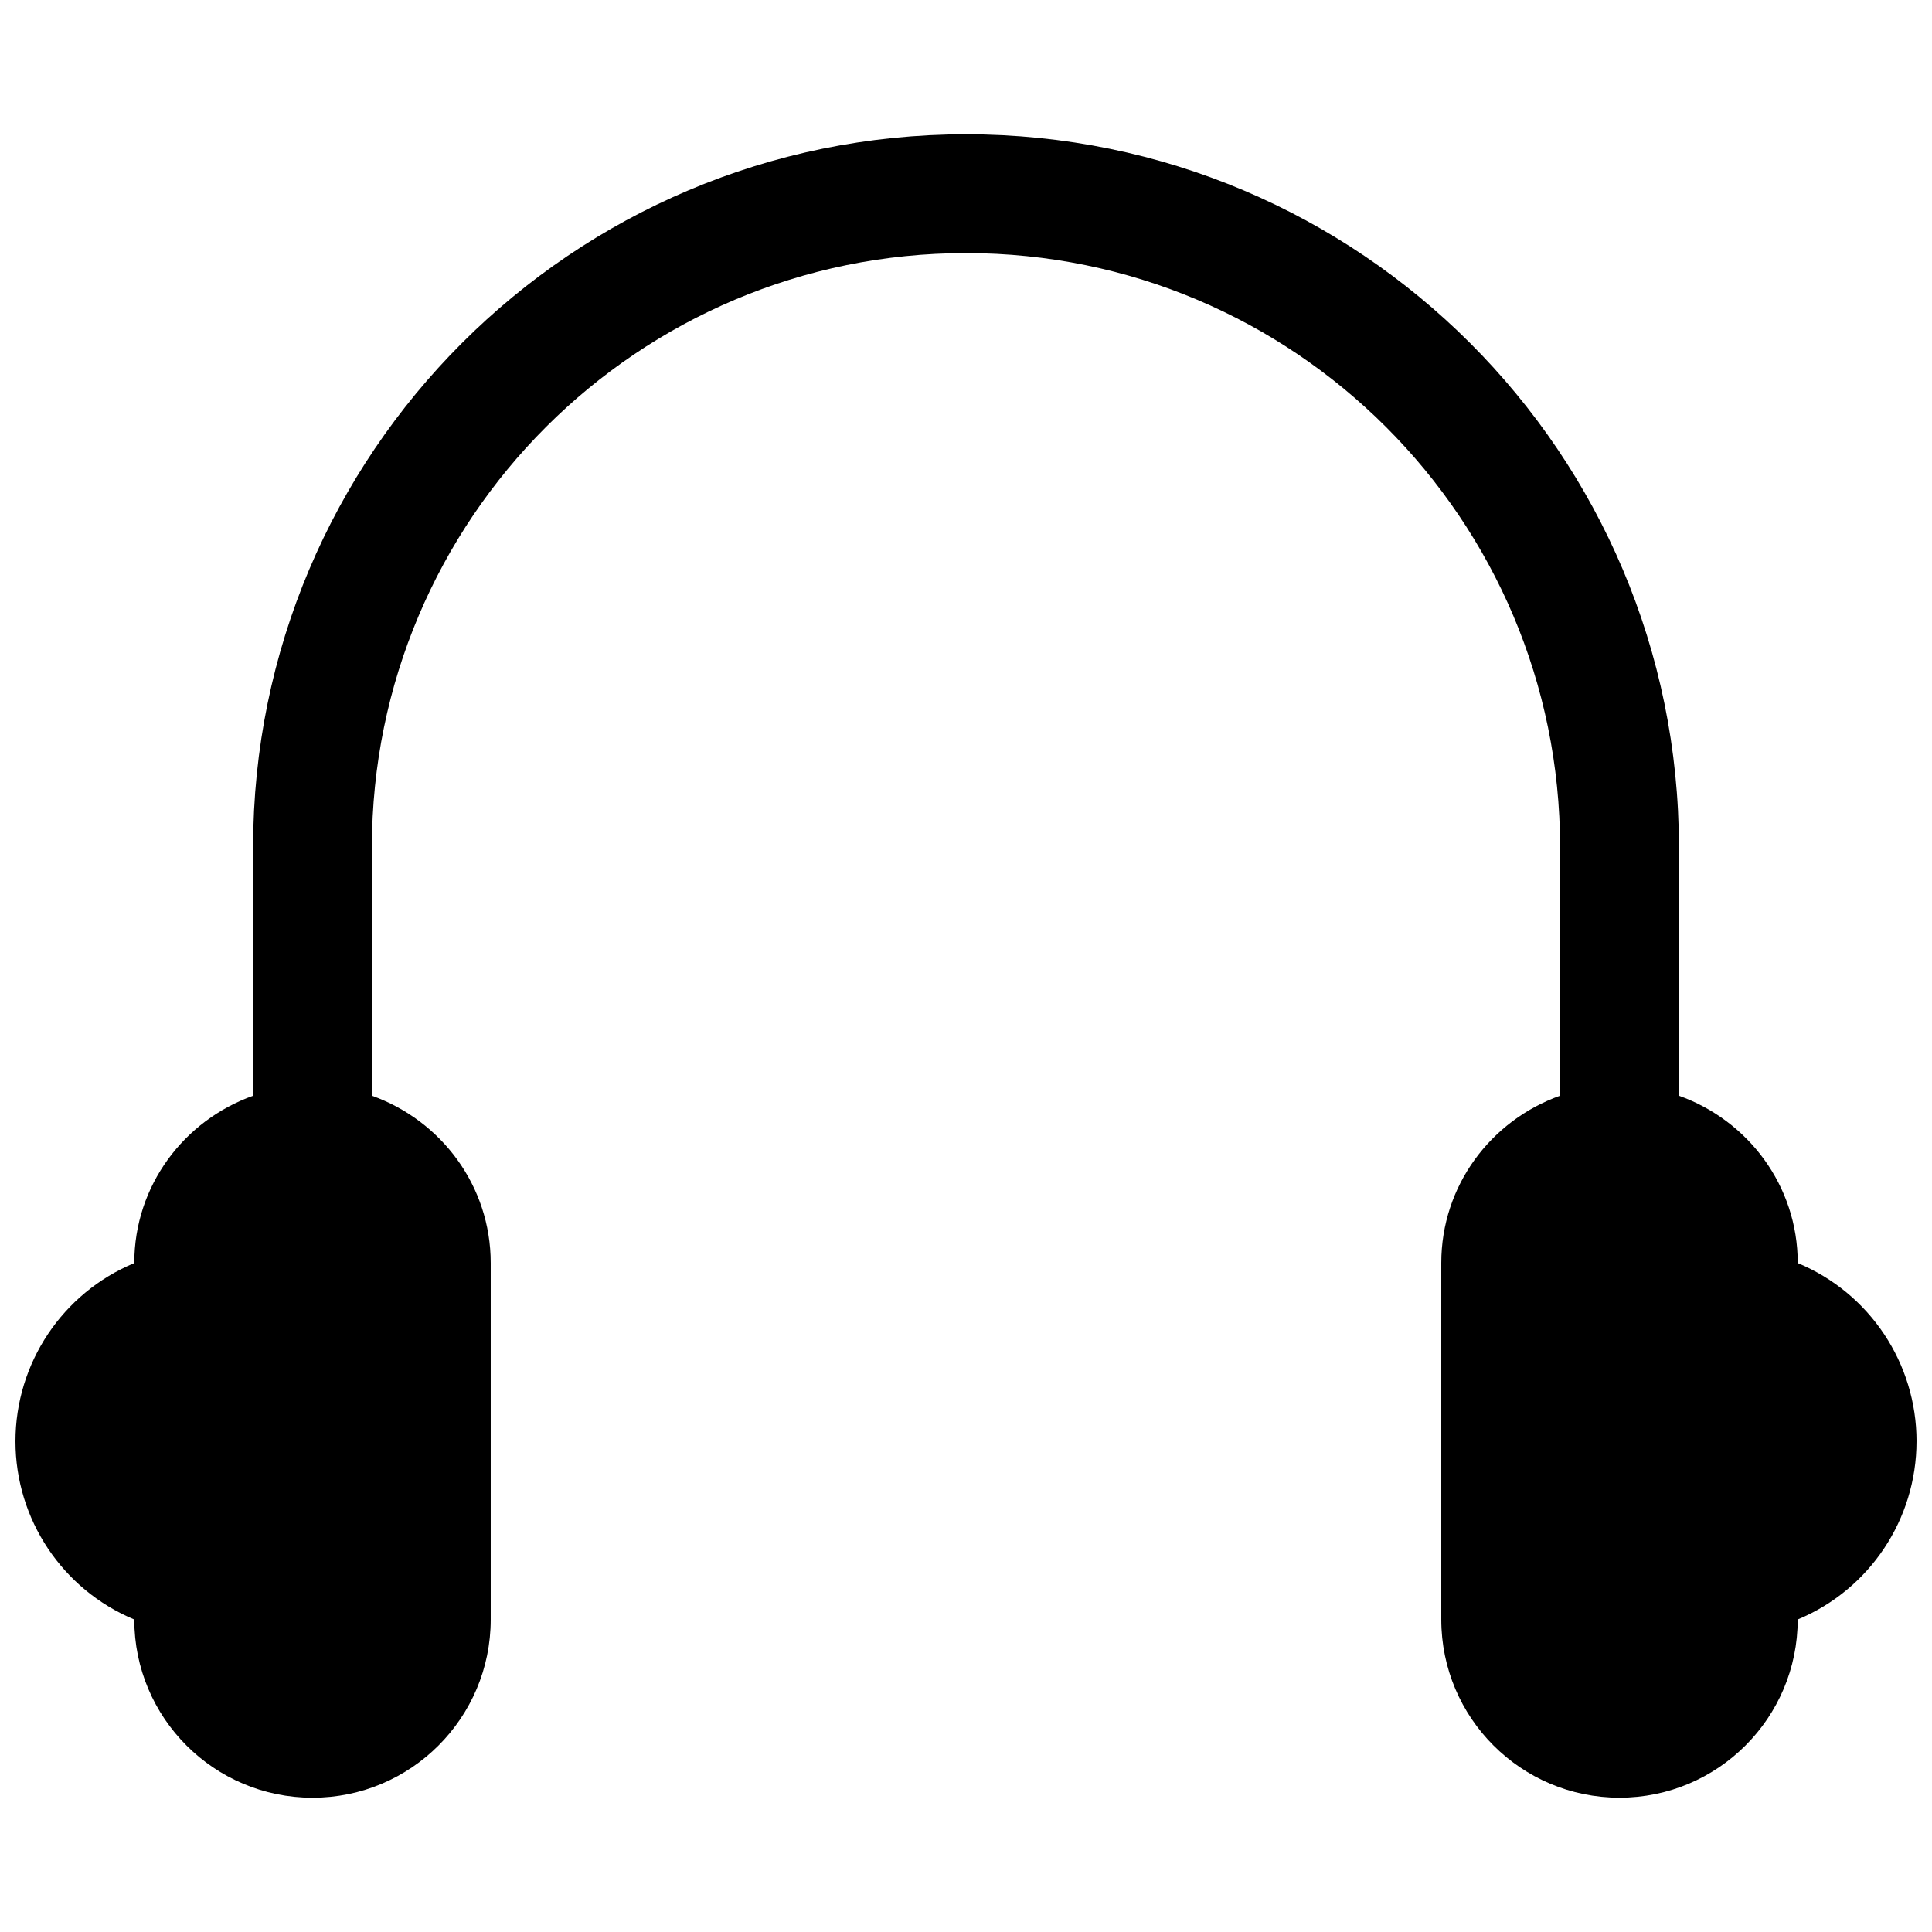 <?xml version="1.0" encoding="UTF-8"?>
<!-- Uploaded to: ICON Repo, www.svgrepo.com, Generator: ICON Repo Mixer Tools -->
<svg width="800px" height="800px" version="1.1" viewBox="144 144 512 512" xmlns="http://www.w3.org/2000/svg">
 <defs>
  <clipPath id="a">
   <path d="m148.09 179h503.81v442h-503.81z"/>
  </clipPath>
 </defs>
 <g clip-path="url(#a)">
  <path d="m651.9 525.95c0 20.664-12.422 39.301-31.488 47.23 0 26.074-21.156 47.23-47.23 47.23-26.074 0-47.23-21.156-47.23-47.23v-94.465c0-20.543 13.191-37.824 31.488-44.344l-0.004-65.859c0-86.961-70.48-157.44-157.44-157.44-86.945 0-157.44 70.48-157.44 157.44v65.867c18.297 6.519 31.488 23.801 31.488 44.344v94.465c0 26.074-21.156 47.23-47.23 47.23s-47.23-21.156-47.23-47.23c-19.066-7.934-31.488-26.566-31.488-47.23 0-20.664 12.422-39.301 31.488-47.23 0-20.543 13.191-37.824 31.488-44.344v-65.871c0-104.34 84.594-188.93 188.93-188.93s188.93 84.594 188.93 188.93v65.867c18.297 6.519 31.488 23.801 31.488 44.344 19.062 7.93 31.484 26.562 31.484 47.227z"/>
 </g>
</svg>
